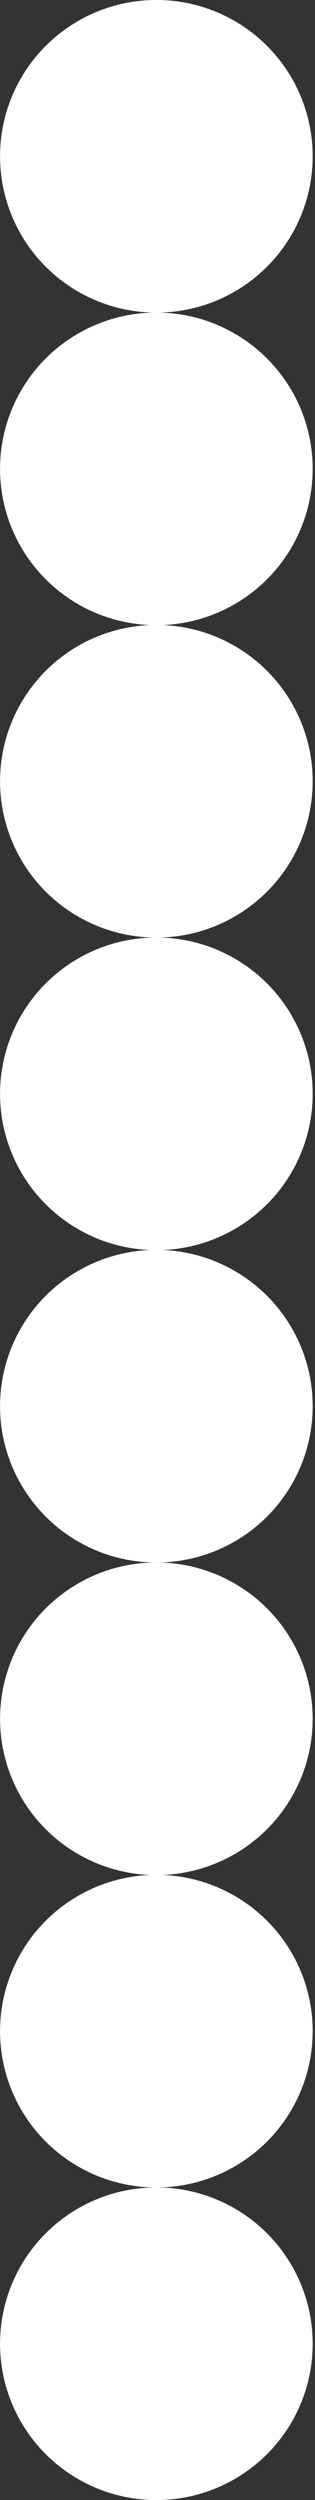 <?xml version="1.0" encoding="UTF-8"?> <svg xmlns="http://www.w3.org/2000/svg" width="126" height="1000" viewBox="0 0 126 1000" fill="none"><rect x="0" y="0" width="126" height="1000" fill="#333333" stroke="none"/><circle cx="62.547" cy="812.452" r="62.516" fill="white"></circle><circle cx="62.547" cy="812.452" r="62.516" fill="white"></circle><circle cx="62.547" cy="937.484" r="62.516" fill="white"></circle><circle cx="62.547" cy="937.484" r="62.516" fill="white"></circle><circle cx="62.547" cy="562.473" r="62.516" fill="white"></circle><circle cx="62.547" cy="562.473" r="62.516" fill="white"></circle><circle cx="62.547" cy="687.505" r="62.516" fill="white"></circle><circle cx="62.547" cy="687.505" r="62.516" fill="white"></circle><circle cx="62.547" cy="312.495" r="62.516" fill="white"></circle><circle cx="62.547" cy="312.495" r="62.516" fill="white"></circle><circle cx="62.547" cy="437.527" r="62.516" fill="white"></circle><circle cx="62.547" cy="437.527" r="62.516" fill="white"></circle><circle cx="62.547" cy="62.516" r="62.516" fill="white"></circle><circle cx="62.547" cy="62.516" r="62.516" fill="white"></circle><circle cx="62.547" cy="187.548" r="62.516" fill="white"></circle><circle cx="62.547" cy="187.548" r="62.516" fill="white"></circle></svg> 